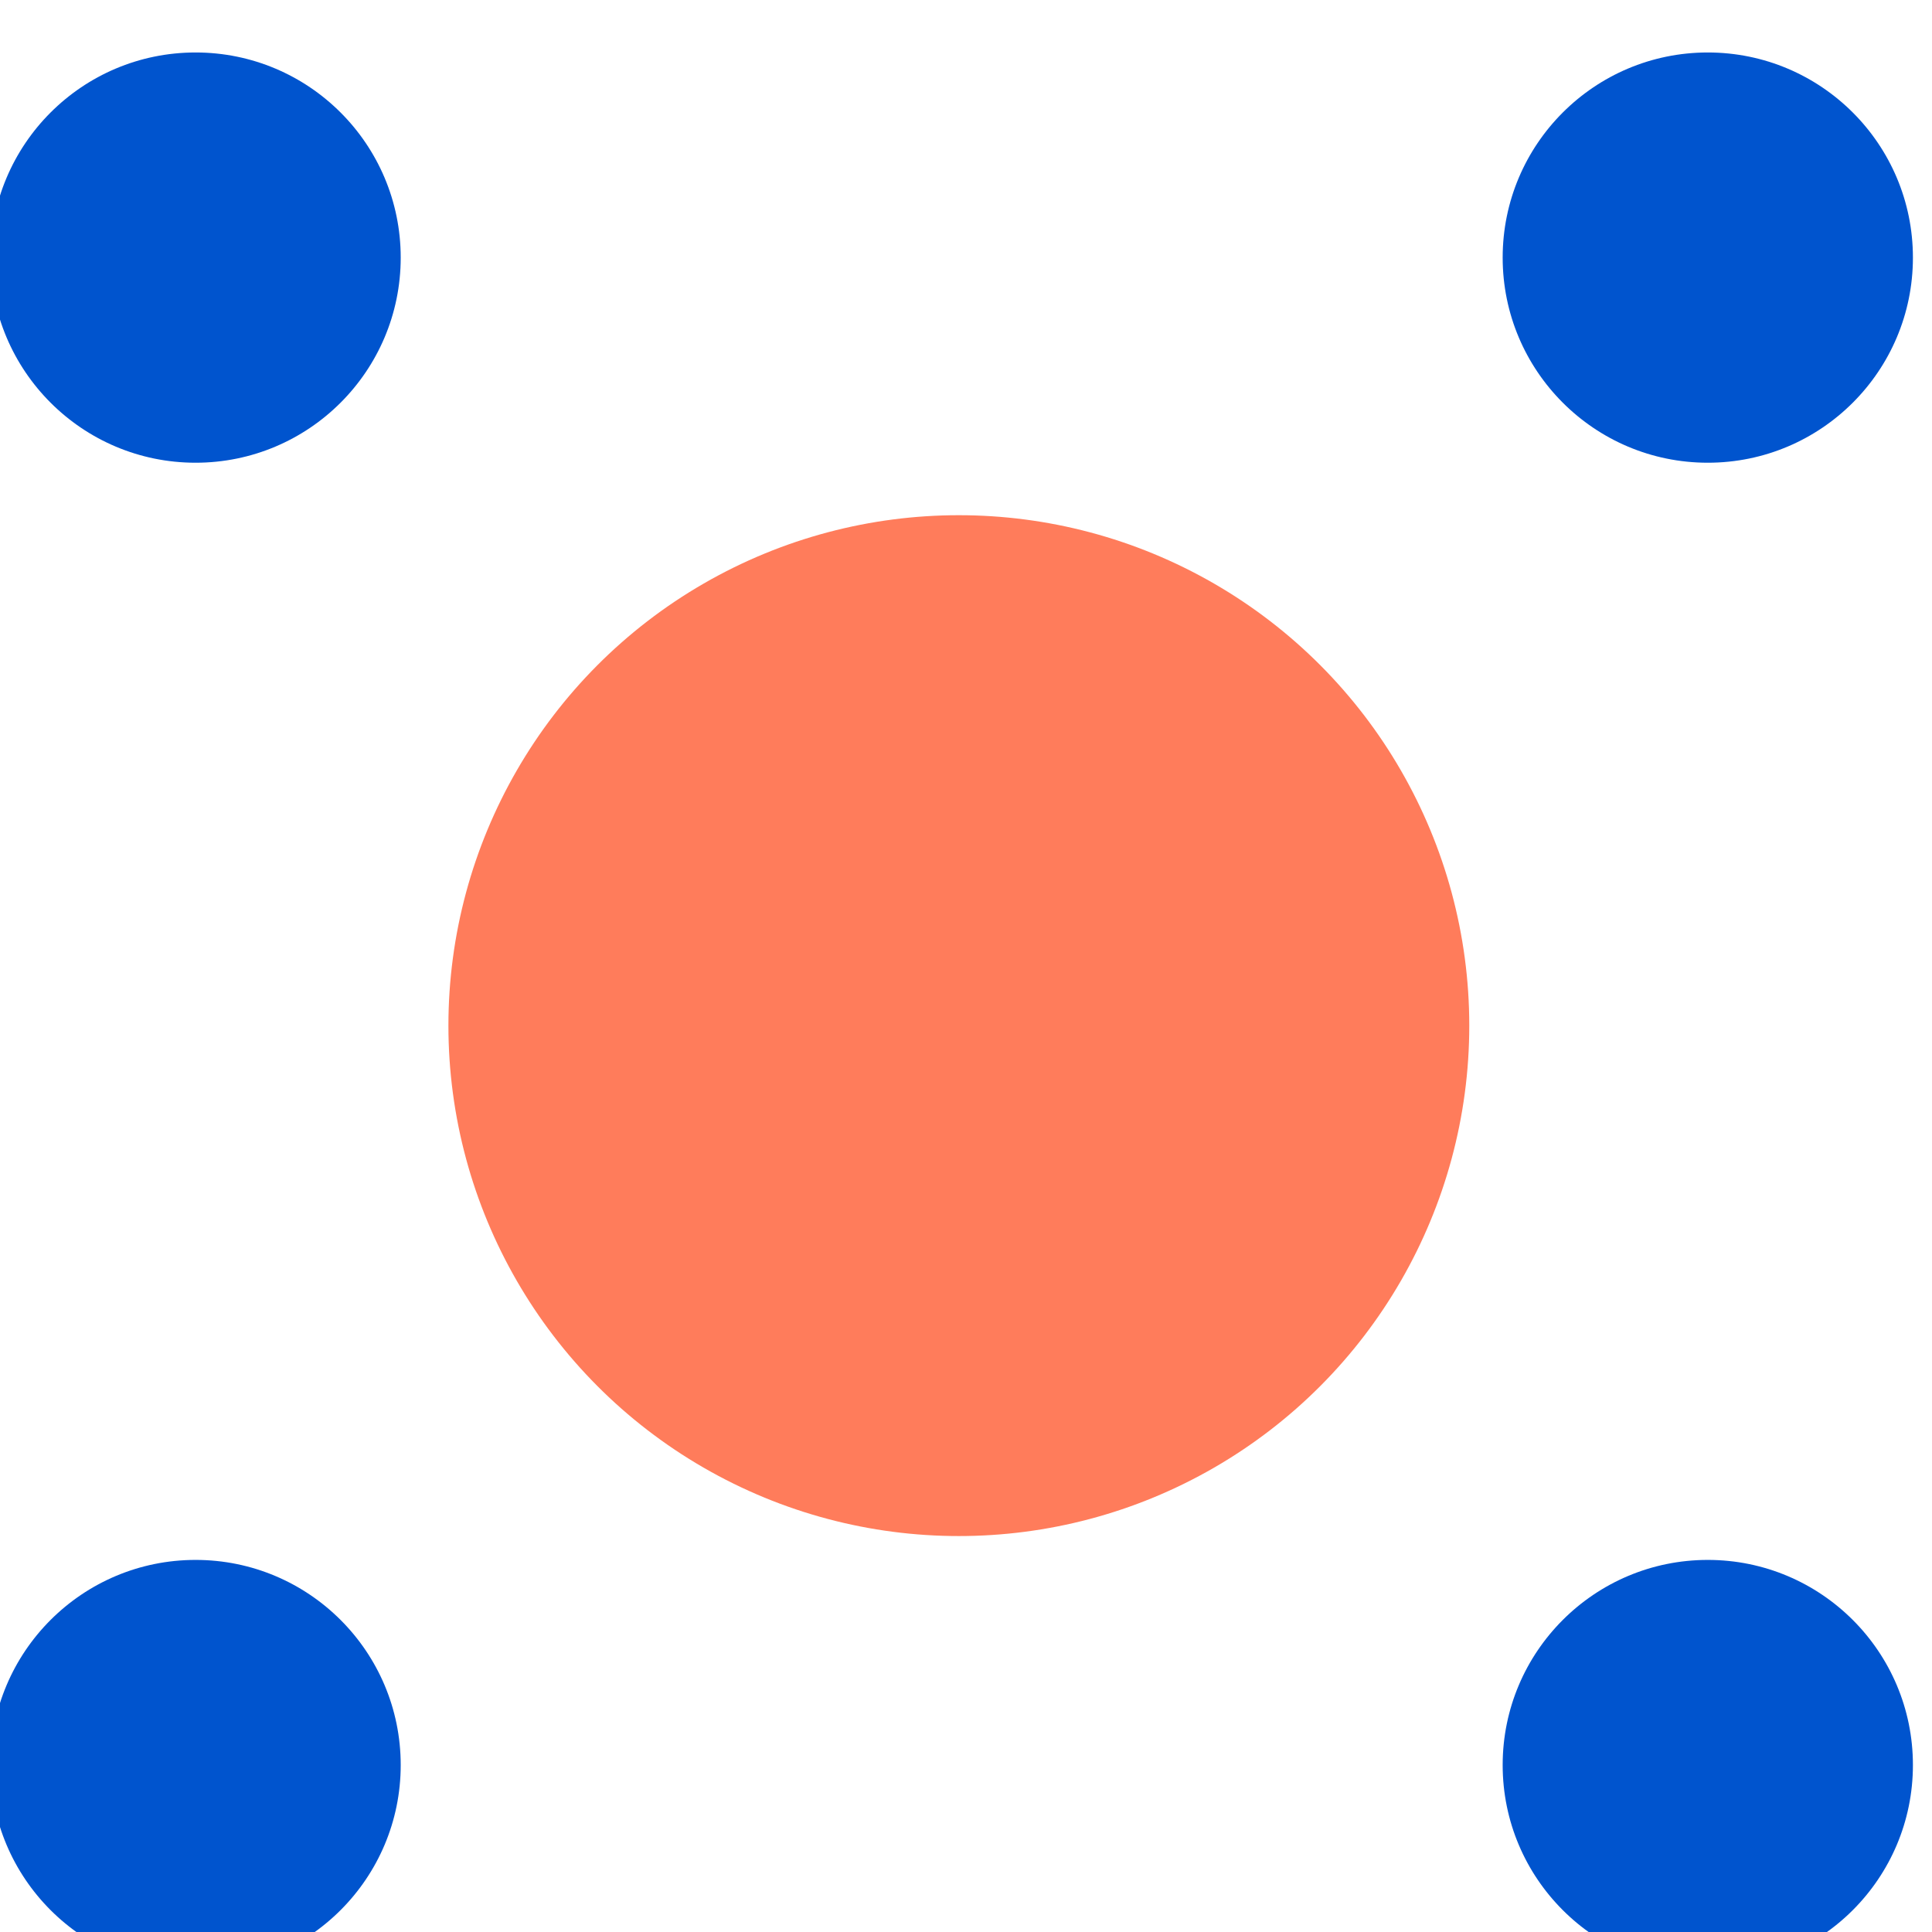 <?xml version="1.0" encoding="utf-8"?>
<!-- Generator: Adobe Illustrator 19.2.0, SVG Export Plug-In . SVG Version: 6.00 Build 0)  -->
<svg version="1.1" id="Calque_1" xmlns="http://www.w3.org/2000/svg" xmlns:xlink="http://www.w3.org/1999/xlink" x="0px" y="0px"
	 viewBox="0 0 40.5 40.5" style="enable-background:new 0 0 40.5 40.5;" xml:space="preserve">
<style type="text/css">
	.st0{fill:#FF7C5B;}
	.st1{fill:#0054CE;}
</style>
<circle class="st0" cx="20.1" cy="21.5" r="10.7"/>
<circle class="st1" cx="4.1" cy="5.4" r="4.3"/>
<circle class="st1" cx="35.8" cy="5.4" r="4.3"/>
<circle class="st1" cx="4.1" cy="37" r="4.3"/>
<circle class="st1" cx="35.8" cy="37" r="4.3"/>
</svg>

